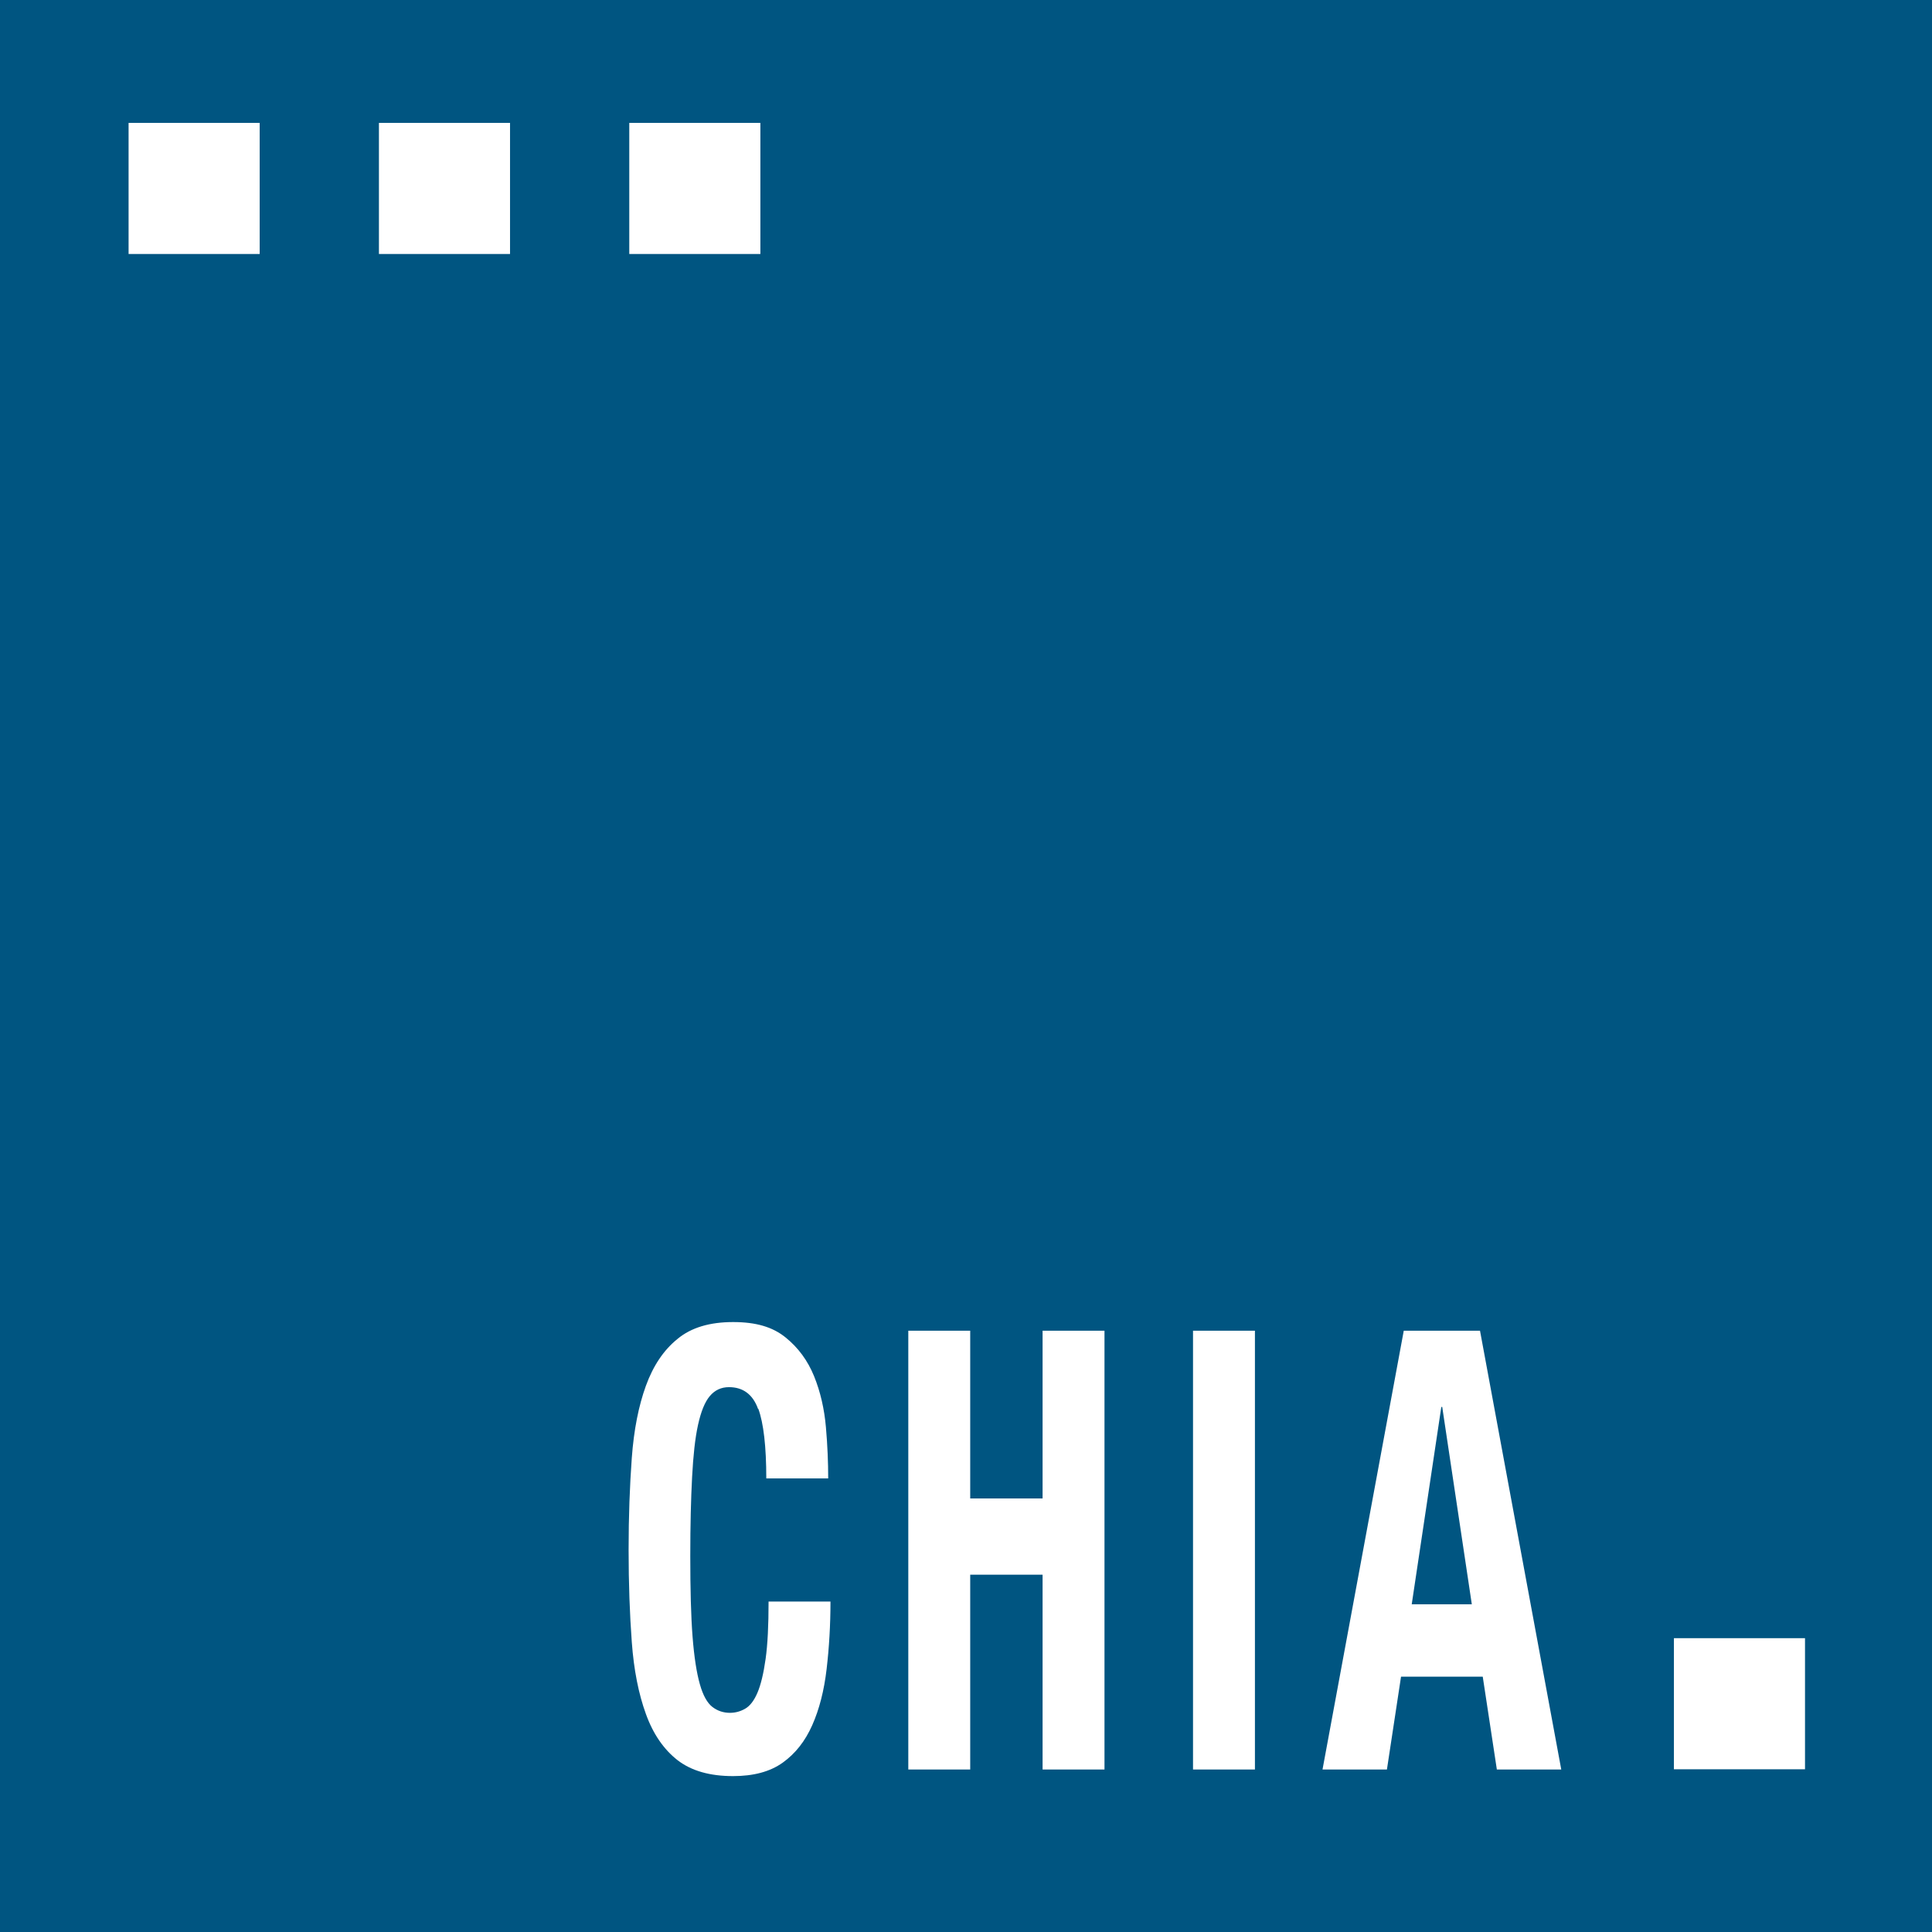 <?xml version="1.0" encoding="UTF-8"?><svg id="Layer_1" xmlns="http://www.w3.org/2000/svg" viewBox="0 0 84.89 84.89"><rect x="0" y="0" width="84.89" height="84.89" fill="#808080" stroke="none"/><defs><style>.cls-1{fill:#fff;}.cls-2{fill:#005581;stroke:#005581;stroke-miterlimit:10;}</style></defs><rect class="cls-2" x=".5" y=".5" width="83.89" height="83.89"/><rect class="cls-1" x="5.65" y="5.4" width="5.76" height="5.76"/><rect class="cls-1" x="16.65" y="5.4" width="5.76" height="5.76"/><rect class="cls-1" x="27.65" y="5.4" width="5.76" height="5.76"/><rect class="cls-1" x="73.55" y="71.98" width="5.76" height="5.76"/><g><path class="cls-1" d="m33.31,61.91c-.23-.64-.66-.96-1.28-.96-.34,0-.62.13-.84.39-.22.26-.39.68-.52,1.27-.13.59-.21,1.35-.26,2.29s-.08,2.1-.08,3.47c0,1.46.03,2.64.1,3.54.07.9.18,1.6.32,2.09.14.5.33.83.55,1,.22.17.48.26.77.26.24,0,.46-.06.67-.18s.39-.35.54-.7.27-.85.36-1.49c.09-.64.13-1.48.13-2.52h2.72c0,1.04-.06,2.03-.17,2.97-.11.94-.32,1.76-.63,2.46-.31.7-.74,1.25-1.3,1.65s-1.29.59-2.18.59c-1.02,0-1.83-.23-2.44-.7-.6-.47-1.07-1.14-1.39-2.03-.32-.88-.53-1.93-.62-3.16-.09-1.22-.14-2.57-.14-4.05s.05-2.8.14-4.04c.09-1.23.3-2.29.62-3.17.32-.88.78-1.57,1.39-2.06.6-.5,1.42-.74,2.44-.74s1.74.22,2.3.67c.56.45.98,1.02,1.26,1.71.28.69.45,1.44.52,2.24.07.8.1,1.55.1,2.25h-2.72c0-1.4-.12-2.43-.35-3.06Z"/><path class="cls-1" d="m42.63,58.47v7.37h3.18v-7.37h2.72v19.28h-2.72v-8.56h-3.18v8.56h-2.72v-19.28h2.72Z"/><path class="cls-1" d="m52.42,58.47h2.72v19.28h-2.72v-19.28Z"/><path class="cls-1" d="m65.03,58.47l3.57,19.28h-2.83l-.62-4.08h-3.59l-.62,4.08h-2.83l3.57-19.28h3.36Zm-.36,12.02l-1.3-8.67h-.04l-1.3,8.67h2.65Z"/></g></svg>
